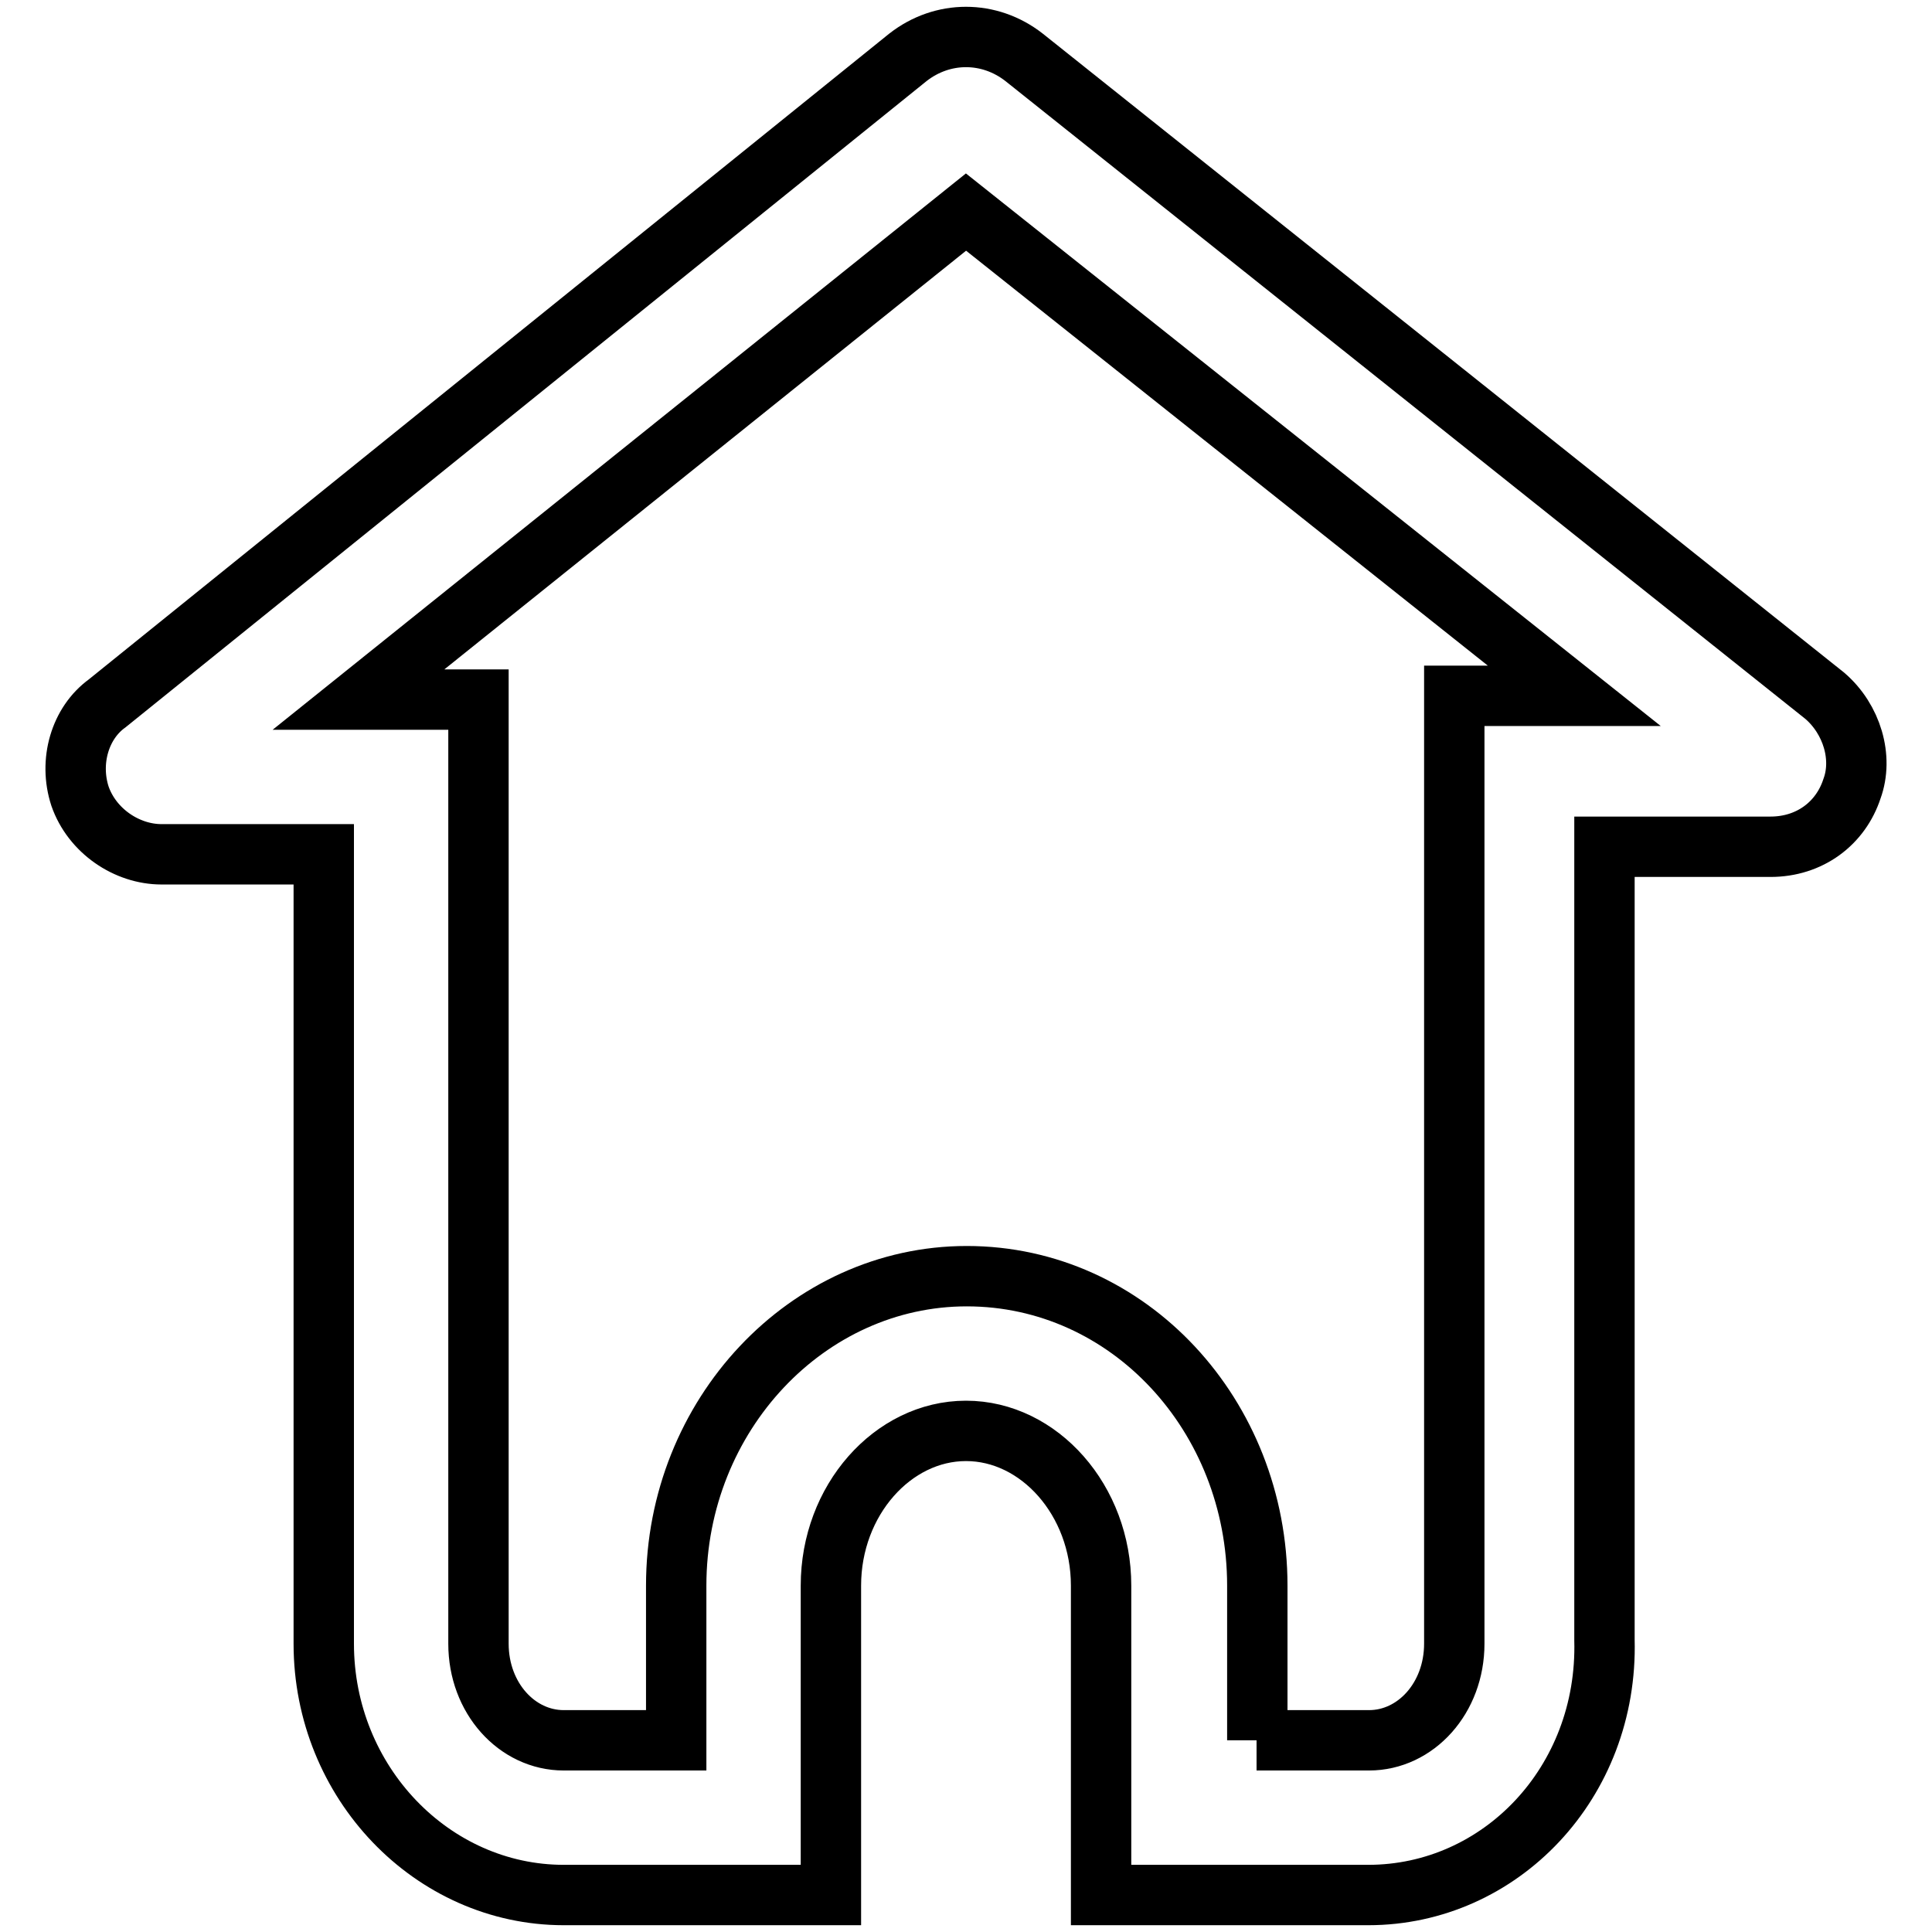 <?xml version="1.0" encoding="utf-8"?>
<!-- Svg Vector Icons : http://www.onlinewebfonts.com/icon -->
<!DOCTYPE svg PUBLIC "-//W3C//DTD SVG 1.1//EN" "http://www.w3.org/Graphics/SVG/1.1/DTD/svg11.dtd">
<svg version="1.1" xmlns="http://www.w3.org/2000/svg" xmlns:xlink="http://www.w3.org/1999/xlink" x="0px" y="0px" viewBox="0 0 256 256" enable-background="new 0 0 256 256" xml:space="preserve">
<g> <path stroke-width="8" fill-opacity="0" stroke="#000000"  d="M181.3,251.1h-35.4v-41c0-11.3-8.2-20.5-17.9-20.5s-17.9,9.2-17.9,20.5v41H74.7 c-17.4,0-31.8-14.9-31.8-33.3V113.2H21.4c-4.6,0-9.2-3.1-10.8-7.7c-1.5-4.6,0-9.7,3.6-12.3L120.3,7.6c4.6-3.6,10.8-3.6,15.4,0 l106.1,84.6c3.6,3.1,5.1,8.2,3.6,12.3c-1.5,4.6-5.6,7.7-10.8,7.7h-22v105.1C213.1,236.2,198.8,251.1,181.3,251.1L181.3,251.1z  M166.5,230.6h14.9c6.2,0,11.3-5.6,11.3-12.8V92.2h15.9L128,28.1L47.5,92.7h15.9v125.1c0,7.2,5.1,12.8,11.3,12.8h14.9v-20.5 c0-22.6,17.4-41,38.5-41c21.5,0,38.5,18.5,38.5,41V230.6L166.5,230.6z"/></g>
</svg>